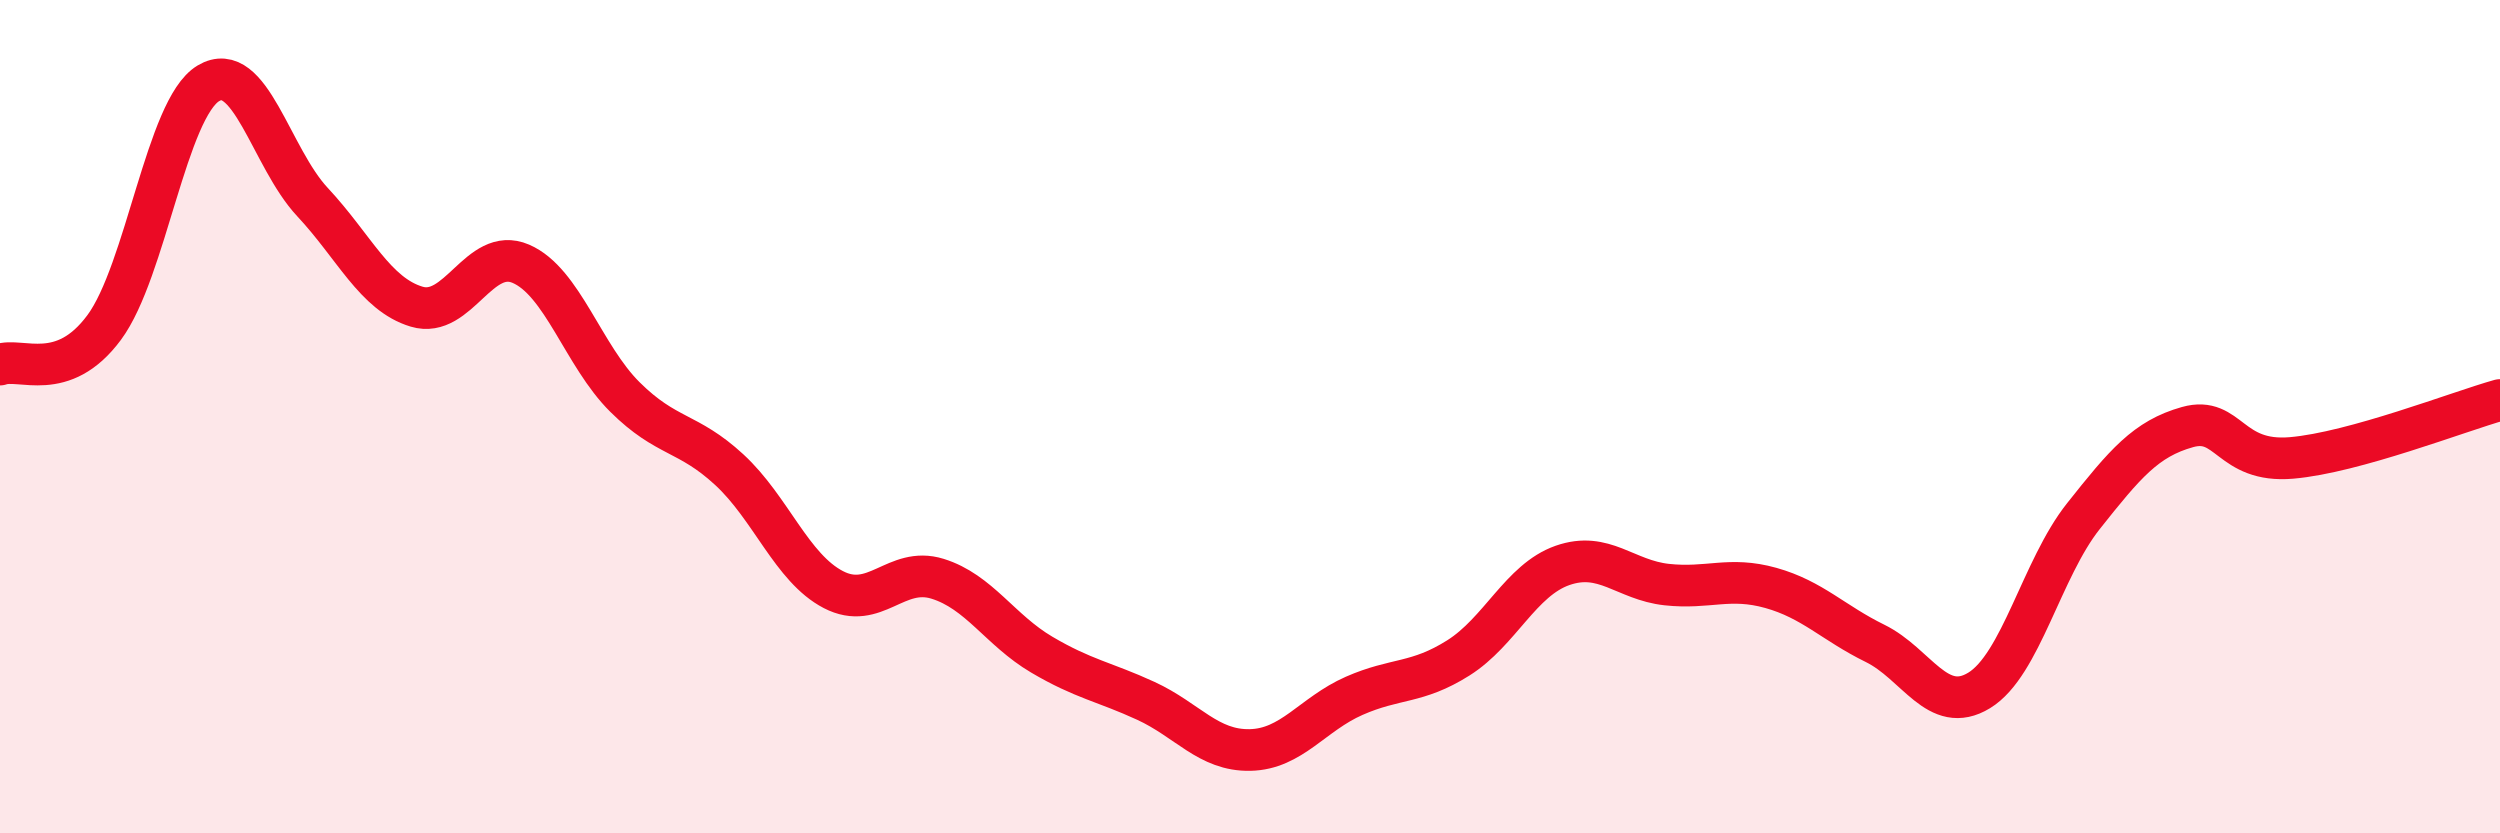 
    <svg width="60" height="20" viewBox="0 0 60 20" xmlns="http://www.w3.org/2000/svg">
      <path
        d="M 0,8.75 C 0.5,8.57 1.5,9.21 2.5,7.86 C 3.5,6.51 4,2.6 5,2 C 6,1.4 6.5,3.78 7.5,4.85 C 8.5,5.92 9,7.06 10,7.36 C 11,7.66 11.5,5.9 12.5,6.33 C 13.5,6.76 14,8.54 15,9.53 C 16,10.52 16.5,10.35 17.5,11.27 C 18.5,12.19 19,13.63 20,14.15 C 21,14.67 21.5,13.58 22.5,13.89 C 23.5,14.2 24,15.12 25,15.71 C 26,16.3 26.5,16.36 27.5,16.82 C 28.5,17.28 29,18.02 30,18 C 31,17.98 31.5,17.14 32.5,16.7 C 33.5,16.26 34,16.42 35,15.79 C 36,15.16 36.5,13.92 37.5,13.57 C 38.5,13.22 39,13.92 40,14.03 C 41,14.14 41.5,13.83 42.5,14.11 C 43.5,14.39 44,14.95 45,15.44 C 46,15.93 46.5,17.18 47.5,16.57 C 48.5,15.96 49,13.65 50,12.39 C 51,11.13 51.5,10.53 52.5,10.25 C 53.5,9.97 53.5,11.12 55,10.99 C 56.5,10.86 59,9.88 60,9.6L60 20L0 20Z"
        fill="#EB0A25"
        opacity="0.1"
        stroke-linecap="round"
        stroke-linejoin="round"
      />
      <path
        d="M 0,8.75 C 0.5,8.57 1.5,9.21 2.5,7.86 C 3.5,6.51 4,2.6 5,2 C 6,1.4 6.5,3.78 7.5,4.85 C 8.5,5.92 9,7.06 10,7.36 C 11,7.66 11.5,5.9 12.5,6.33 C 13.5,6.76 14,8.54 15,9.53 C 16,10.52 16.5,10.35 17.5,11.27 C 18.5,12.19 19,13.63 20,14.15 C 21,14.67 21.5,13.58 22.5,13.89 C 23.5,14.2 24,15.12 25,15.71 C 26,16.3 26.5,16.36 27.5,16.82 C 28.5,17.28 29,18.02 30,18 C 31,17.98 31.5,17.14 32.5,16.7 C 33.5,16.26 34,16.42 35,15.79 C 36,15.16 36.5,13.92 37.5,13.57 C 38.5,13.22 39,13.92 40,14.03 C 41,14.14 41.5,13.83 42.5,14.11 C 43.5,14.39 44,14.95 45,15.44 C 46,15.93 46.5,17.18 47.5,16.57 C 48.5,15.96 49,13.65 50,12.39 C 51,11.13 51.5,10.53 52.5,10.25 C 53.5,9.97 53.5,11.12 55,10.99 C 56.5,10.86 59,9.88 60,9.6"
        stroke="#EB0A25"
        stroke-width="1"
        fill="none"
        stroke-linecap="round"
        stroke-linejoin="round"
      />
    </svg>
  